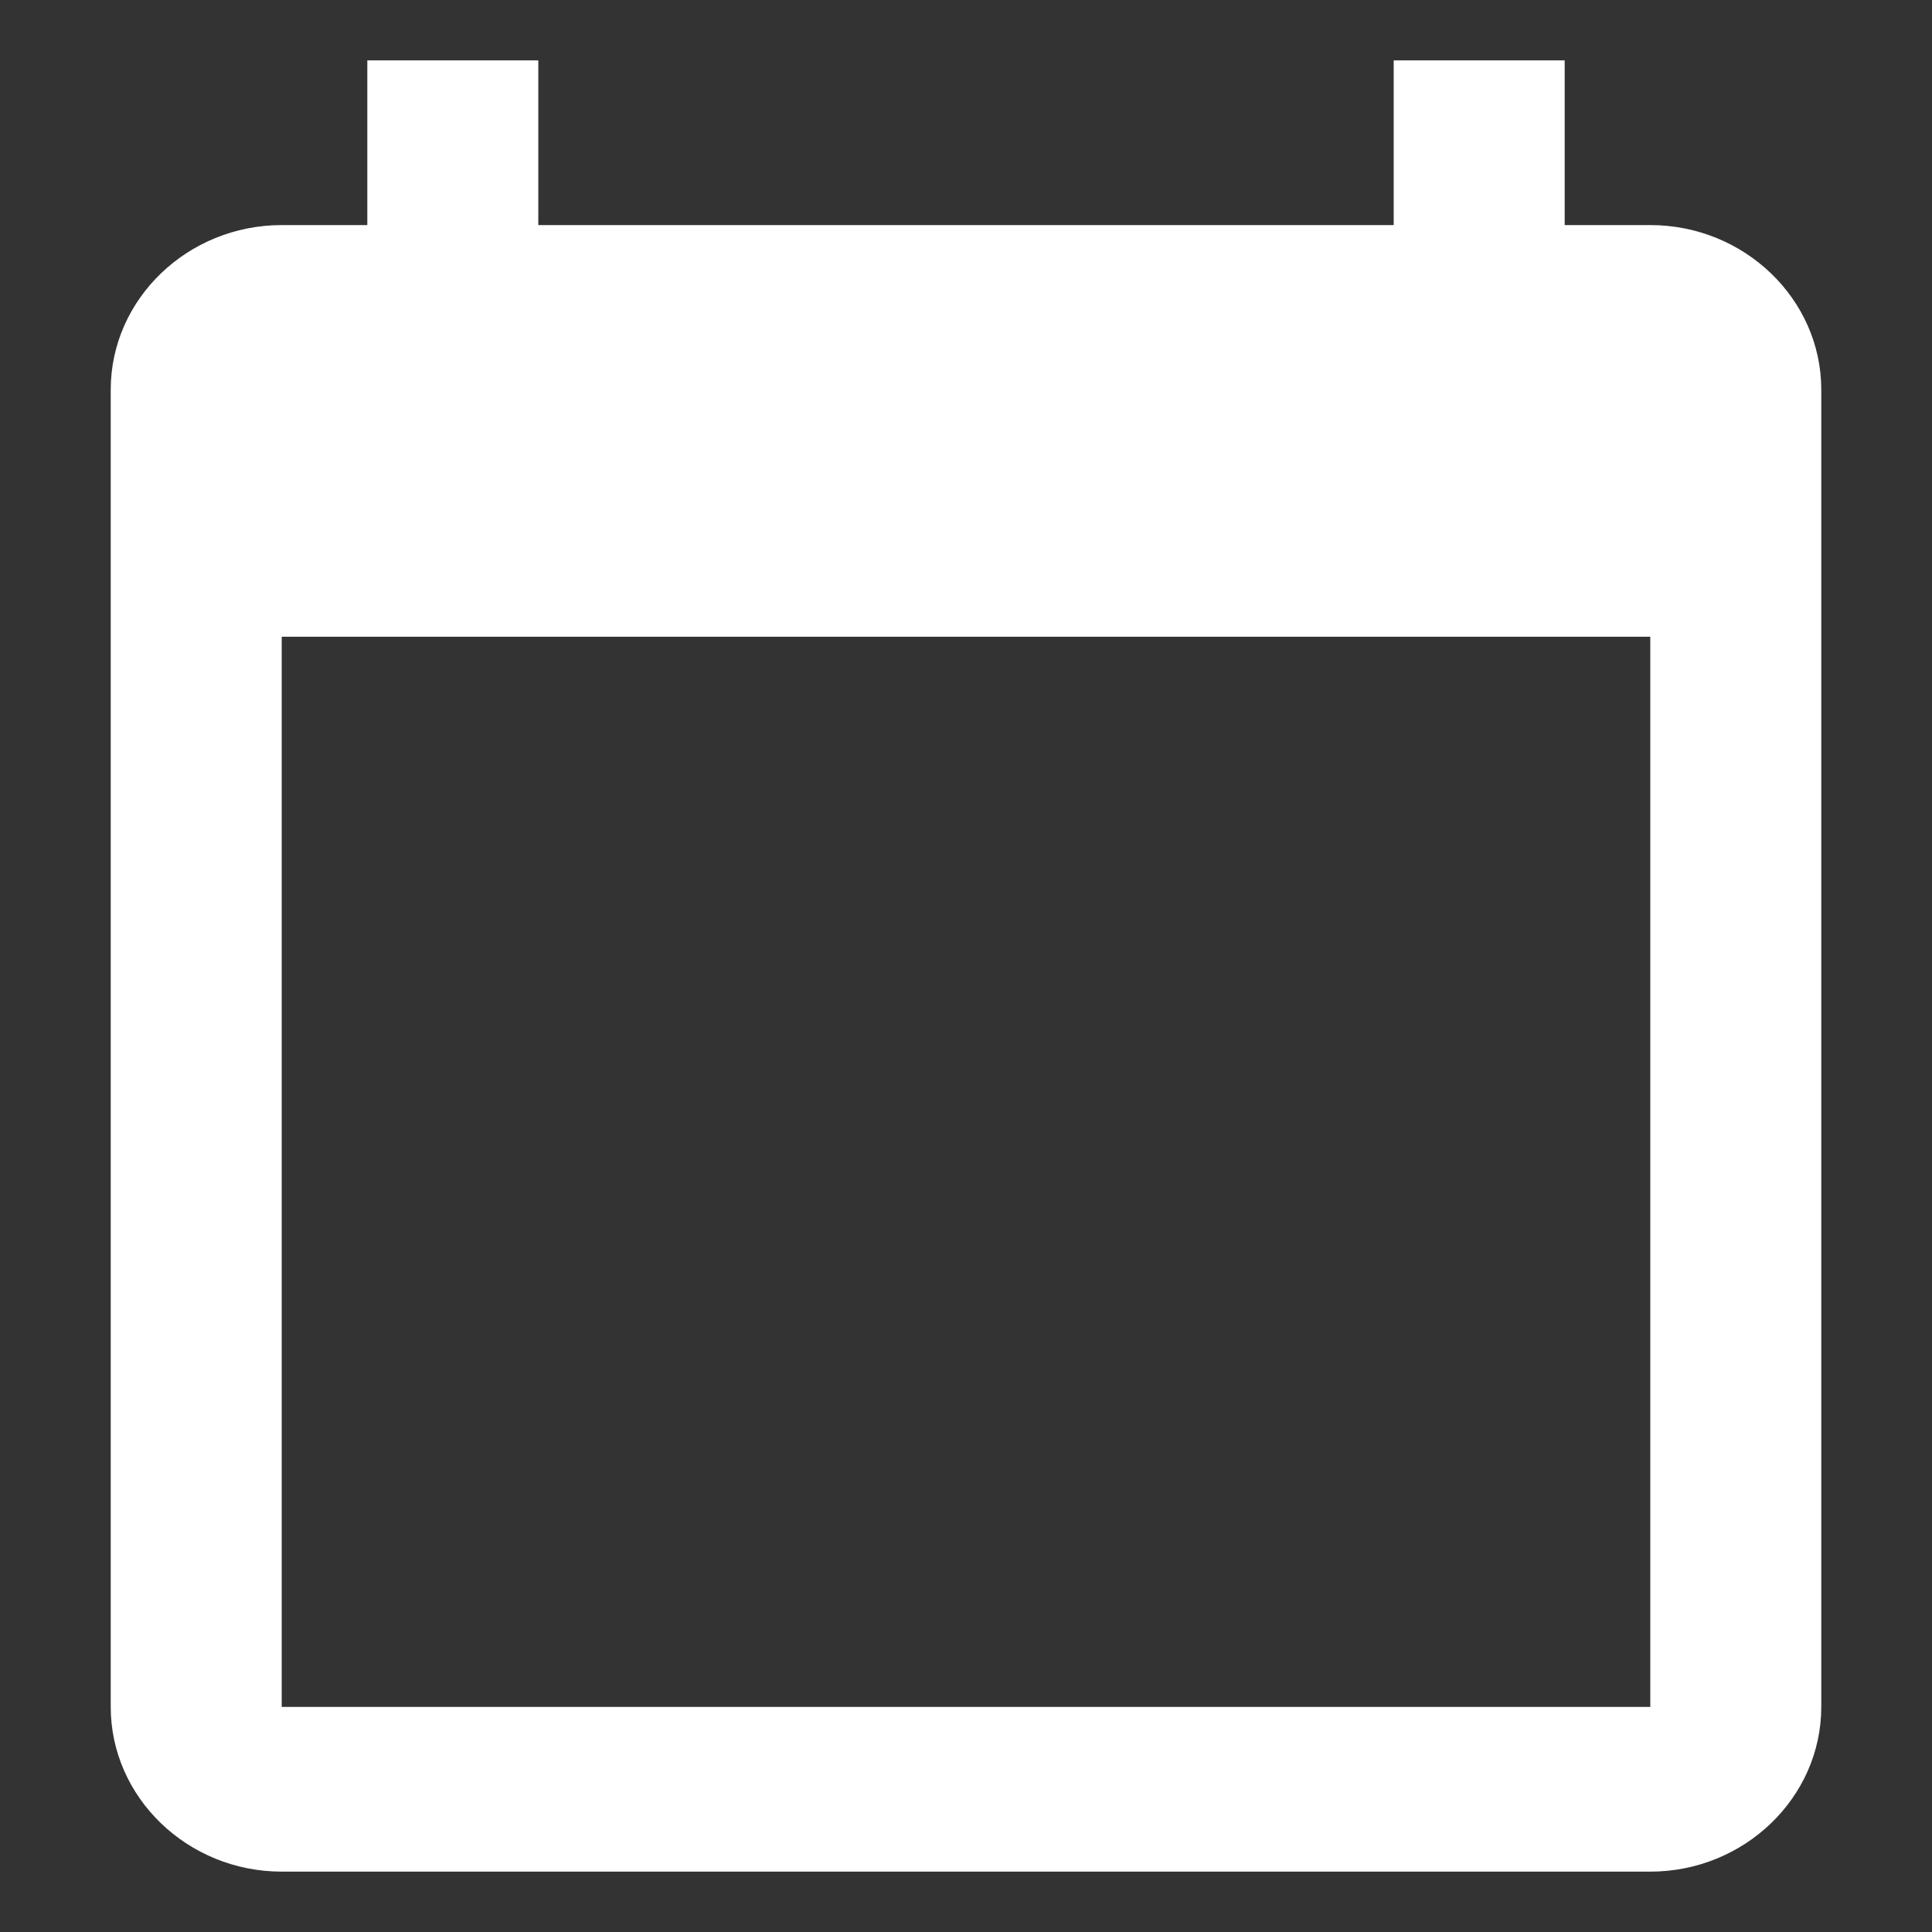 <svg width="16" height="16" viewBox="0 0 16 16" fill="none" xmlns="http://www.w3.org/2000/svg">
<rect x="0" y="0" width="16" height="16" fill="#333333" stroke="none"/>
<path d="M13.667 1.864H12.958V0.5H11.542V1.864H4.458V0.5H3.042V1.864H2.333C1.554 1.864 0.917 2.477 0.917 3.227V14.136C0.917 14.886 1.554 15.5 2.333 15.5H13.667C14.446 15.5 15.083 14.886 15.083 14.136V3.227C15.083 2.477 14.446 1.864 13.667 1.864ZM13.667 14.136H2.333V5.273H13.667V14.136Z" fill="white"/>
</svg>

